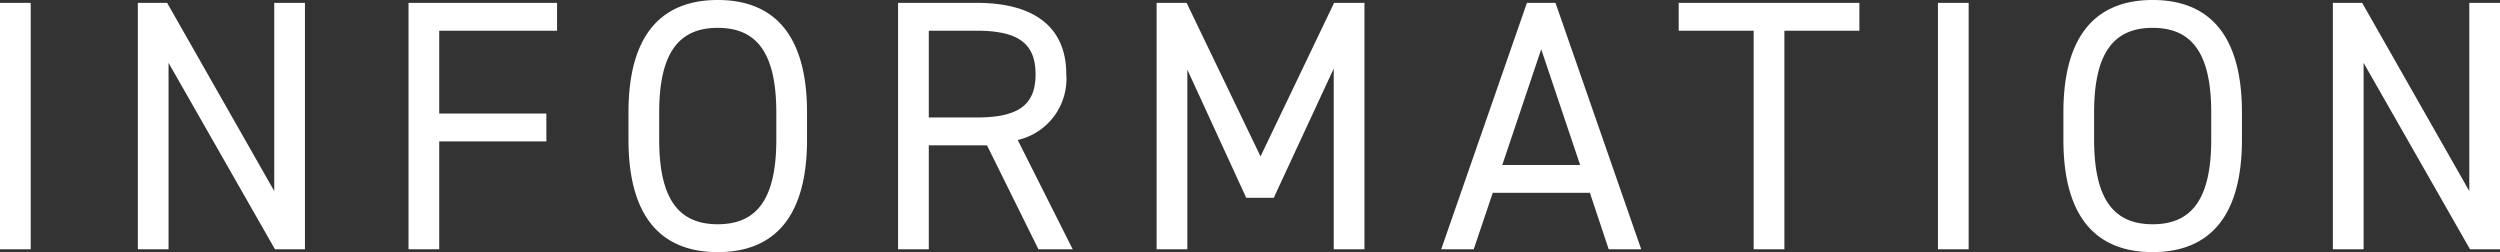 <svg xmlns="http://www.w3.org/2000/svg" width="105.015" height="10.59" viewBox="0 0 105.015 10.59">
  <rect x="0" y="0" width="105.015" height="10.59" fill="#333333" stroke="none"/>
  <path id="パス_8115" data-name="パス 8115" d="M2.715-10.35H1.425V0h1.29Zm10.23,0v7.905l-4.5-7.905H7.215V0h1.29V-7.83L12.975,0h1.26V-10.35Zm5.64,0V0h1.29V-4.53h4.5V-5.7h-4.5V-9.18h4.95v-1.17Zm16.74,5.745v-1.14c0-3.345-1.455-4.725-3.75-4.725s-3.75,1.38-3.75,4.725v1.14C27.825-1.26,29.28.12,31.575.12S35.325-1.26,35.325-4.605Zm-6.21-1.14c0-2.565.87-3.555,2.46-3.555s2.46.99,2.46,3.555v1.14c0,2.565-.87,3.555-2.46,3.555s-2.46-.99-2.46-3.555ZM46.485,0l-2.31-4.59a2.634,2.634,0,0,0,2.04-2.76c0-2.01-1.38-3-3.765-3h-3.3V0h1.29V-4.365h2.445L45.045,0ZM40.44-5.535V-9.18h2.01c1.755,0,2.475.54,2.475,1.83s-.72,1.815-2.475,1.815ZM51.27-10.35H50.01V0H51.3V-7.545L53.775-2.16H54.93l2.52-5.43V0h1.29V-10.35H57.465L54.375-3.9ZM63.33,0l.8-2.37h4.08L69,0h1.365l-3.6-10.35h-1.2L61.965,0Zm2.835-8.4L67.8-3.54H64.53Zm5.775-1.95v1.17h3.15V0h1.29V-9.18h3.15v-1.17Zm12.18,0H82.83V0h1.29ZM95.6-4.605v-1.14c0-3.345-1.455-4.725-3.75-4.725S88.1-9.09,88.1-5.745v1.14C88.1-1.26,89.55.12,91.845.12S95.6-1.26,95.6-4.605Zm-6.21-1.14c0-2.565.87-3.555,2.46-3.555s2.46.99,2.46,3.555v1.14c0,2.565-.87,3.555-2.46,3.555s-2.46-.99-2.46-3.555ZM105.15-10.35v7.905l-4.5-7.905H99.42V0h1.29V-7.83L105.18,0h1.26V-10.35Z" transform="translate(-1.425 10.47)" fill="#fff" opacity="0.999"/>
</svg>
